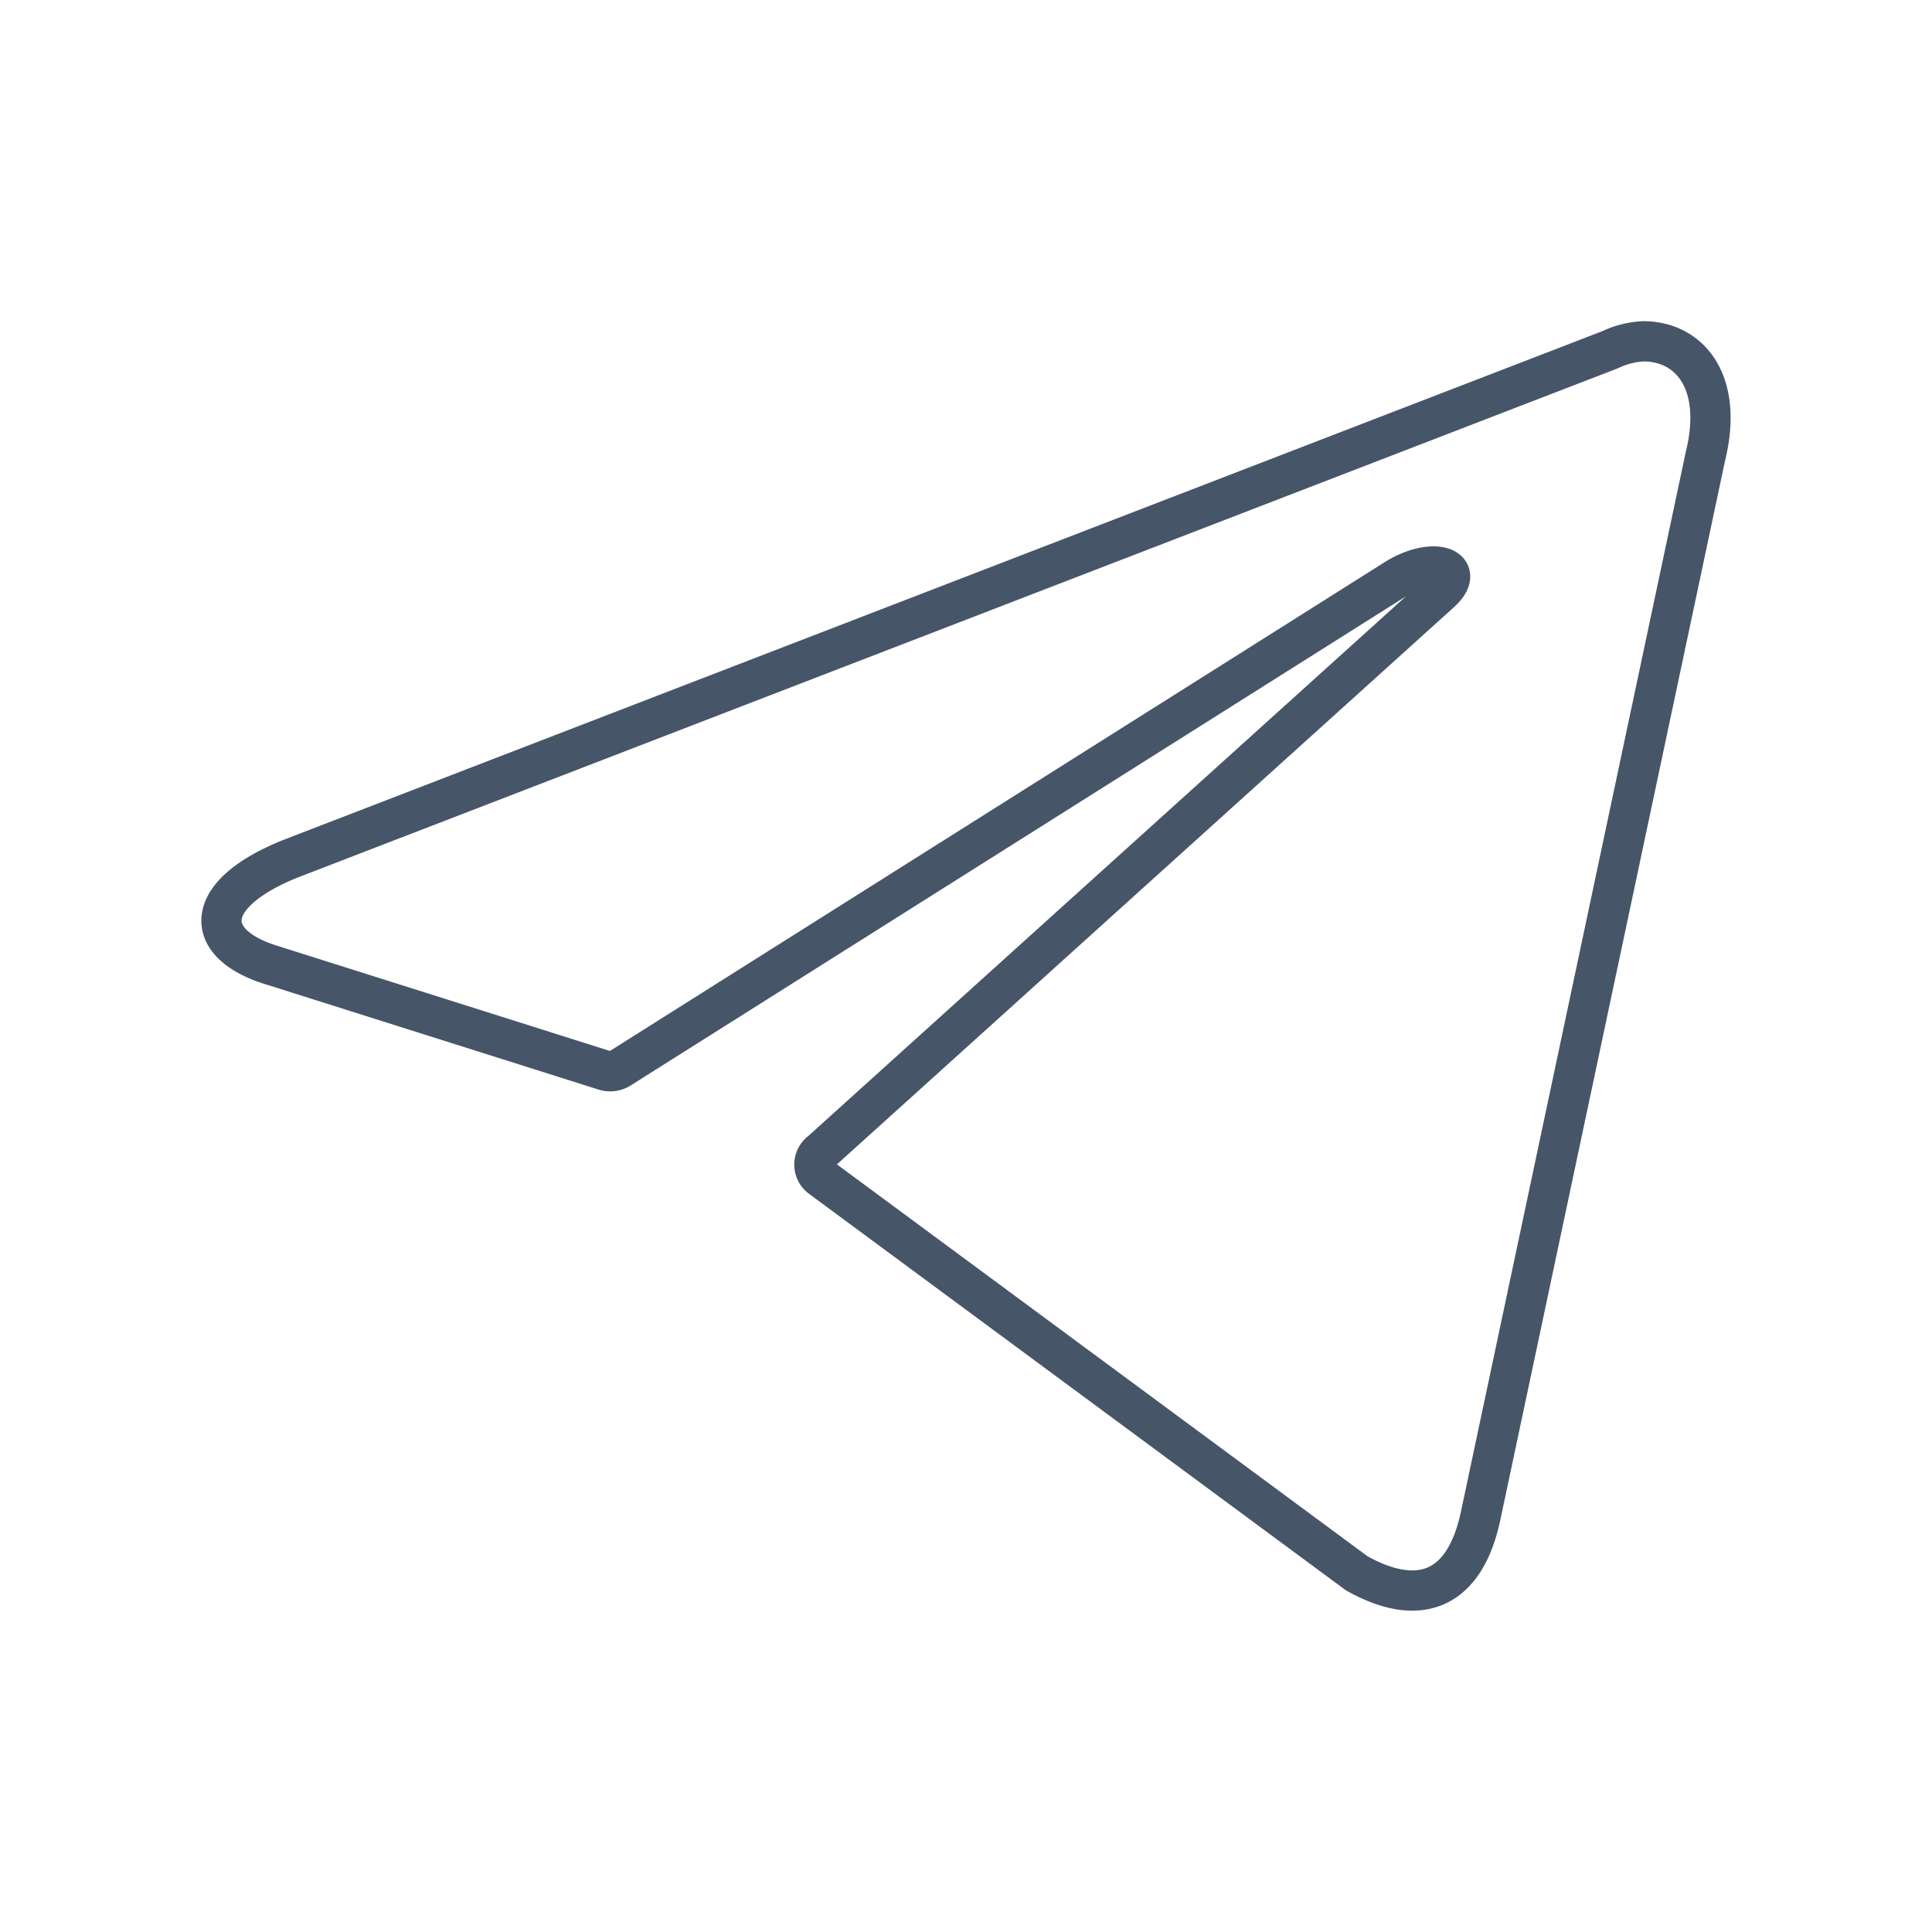 <?xml version="1.0" encoding="utf-8"?><!-- Uploaded to: SVG Repo, www.svgrepo.com, Generator: SVG Repo Mixer Tools -->
<svg width="800px" height="800px" viewBox="0 0 48 48" id="Layer_2" data-name="Layer 2"
     xmlns="http://www.w3.org/2000/svg">
    <defs>
        <style>.cls-1{fill:none;stroke:#475569;stroke-linecap:round;stroke-linejoin:round;}</style>
    </defs>
    <path class="cls-1"
          d="M40.83,8.48c1.14,0,2,1,1.54,2.86l-5.58,26.3c-.39,1.87-1.52,2.32-3.08,1.45L20.4,29.26a.4.4,0,0,1,0-.65L35.77,14.73c.7-.62-.15-.92-1.07-.36L15.41,26.54a.46.46,0,0,1-.4.05L6.82,24C5,23.47,5,22.22,7.23,21.33L40,8.69a2.16,2.16,0,0,1,.83-.21Z"/>
</svg>